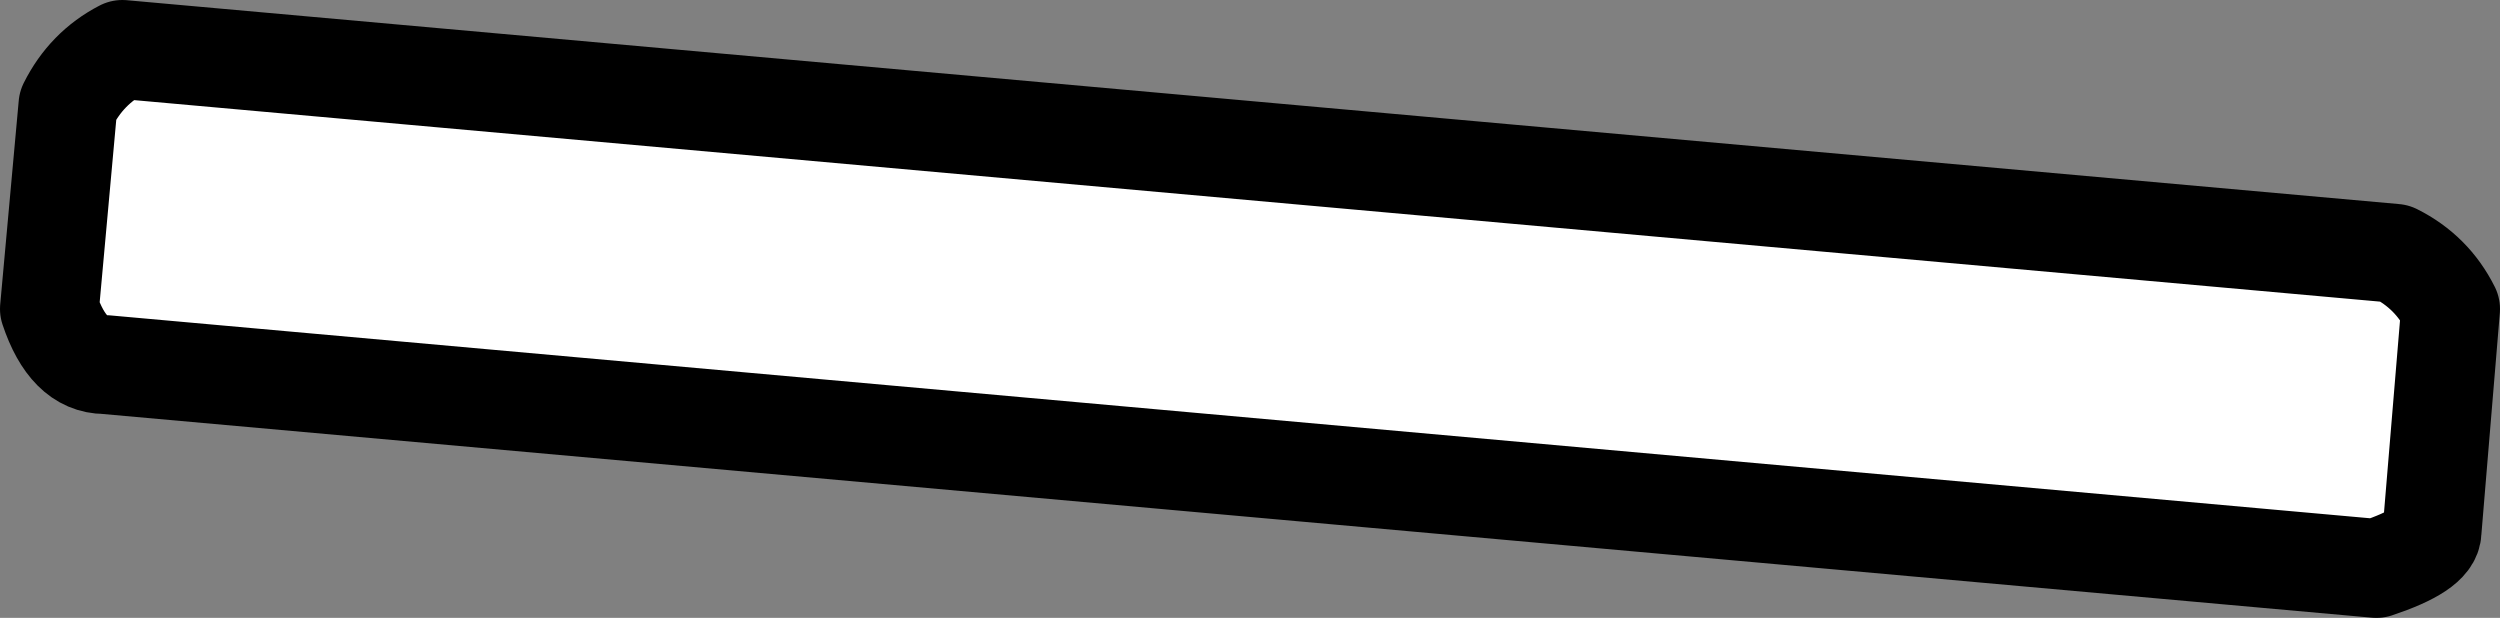 <?xml version="1.0" encoding="UTF-8" standalone="no"?>
<svg xmlns:xlink="http://www.w3.org/1999/xlink" height="25.0px" width="101.15px" xmlns="http://www.w3.org/2000/svg">
  <rect width="100%" height="100%" fill="#808080" stroke="none"/>
  <g transform="matrix(1.0, 0.0, 0.0, 1.0, 50.6, 12.5)">
    <path d="M-48.6 0.0 L-47.85 -8.25 Q-47.1 -9.75 -45.65 -10.5 L46.3 -2.25 Q47.8 -1.5 48.55 0.0 L47.8 9.0 Q47.8 9.75 45.55 10.5 L-46.35 2.25 Q-47.85 2.25 -48.6 0.0" fill="#ffffff" fill-rule="evenodd" stroke="none"/>
    <path d="M-48.6 0.0 Q-47.85 2.25 -46.35 2.25 L45.55 10.5 Q47.8 9.75 47.8 9.0 L48.55 0.0 Q47.8 -1.5 46.3 -2.25 L-45.65 -10.5 Q-47.1 -9.75 -47.85 -8.25 L-48.6 0.0 Z" fill="none" stroke="#000000" stroke-linecap="round" stroke-linejoin="round" stroke-width="4.0"/>
  </g>
</svg>
